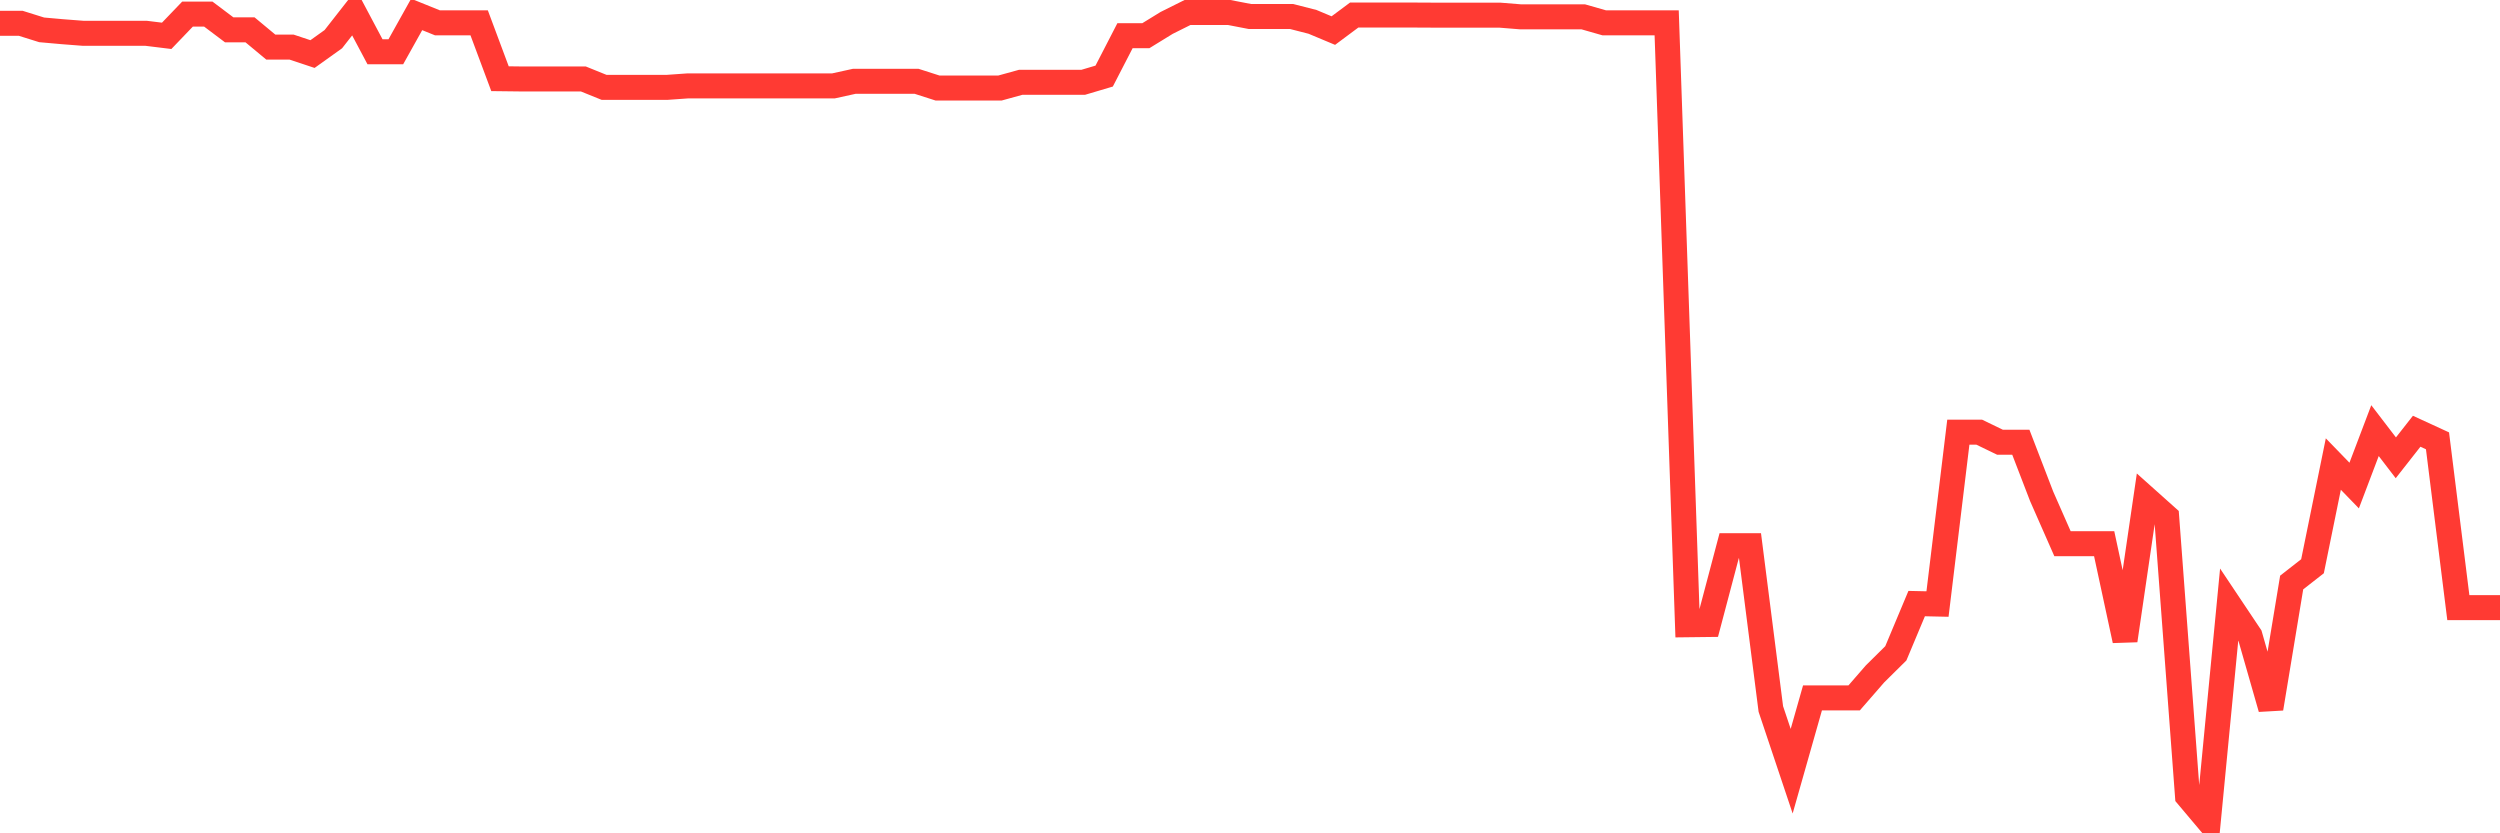 <svg
  xmlns="http://www.w3.org/2000/svg"
  xmlns:xlink="http://www.w3.org/1999/xlink"
  width="120"
  height="40"
  viewBox="0 0 120 40"
  preserveAspectRatio="none"
>
  <polyline
    points="0,1.12 1,1.12 2,1.433 3,1.522 4,1.599 5,1.599 6,1.597 7,1.597 8,1.72 9,0.678 10,0.678 11,1.431 12,1.431 13,2.262 14,2.262 15,2.595 16,1.88 17,0.602 18,2.485 19,2.485 20,0.693 21,1.097 22,1.097 23,1.097 24,3.778 25,3.79 26,3.79 27,3.79 28,3.79 29,4.195 30,4.195 31,4.195 32,4.195 33,4.124 34,4.124 35,4.124 36,4.124 37,4.124 38,4.124 39,4.124 40,4.124 41,3.904 42,3.904 43,3.904 44,3.904 45,4.225 46,4.225 47,4.225 48,4.225 49,3.949 50,3.949 51,3.949 52,3.949 53,3.652 54,1.714 55,1.714 56,1.099 57,0.6 58,0.6 59,0.6 60,0.793 61,0.793 62,0.793 63,1.049 64,1.468 65,0.723 66,0.723 67,0.723 68,0.723 69,0.728 70,0.728 71,0.728 72,0.728 73,0.809 74,0.809 75,0.809 76,0.809 77,1.095 78,1.095 79,1.095 80,1.095 81,29.988 82,29.976 83,26.193 84,26.193 85,34.031 86,37.018 87,33.498 88,33.498 89,33.498 90,32.348 91,31.359 92,28.972 93,28.994 94,20.743 95,20.743 96,21.227 97,21.227 98,23.826 99,26.098 100,26.098 101,26.098 102,30.742 103,23.918 104,24.812 105,38.213 106,39.4 107,29.022 108,30.518 109,34.008 110,27.961 111,27.18 112,22.274 113,23.306 114,20.67 115,21.975 116,20.7 117,21.16 118,29.165 119,29.165 120,29.165"
    fill="none"
    stroke="#ff3a33"
    stroke-width="1.2"
  >
  </polyline>
</svg>